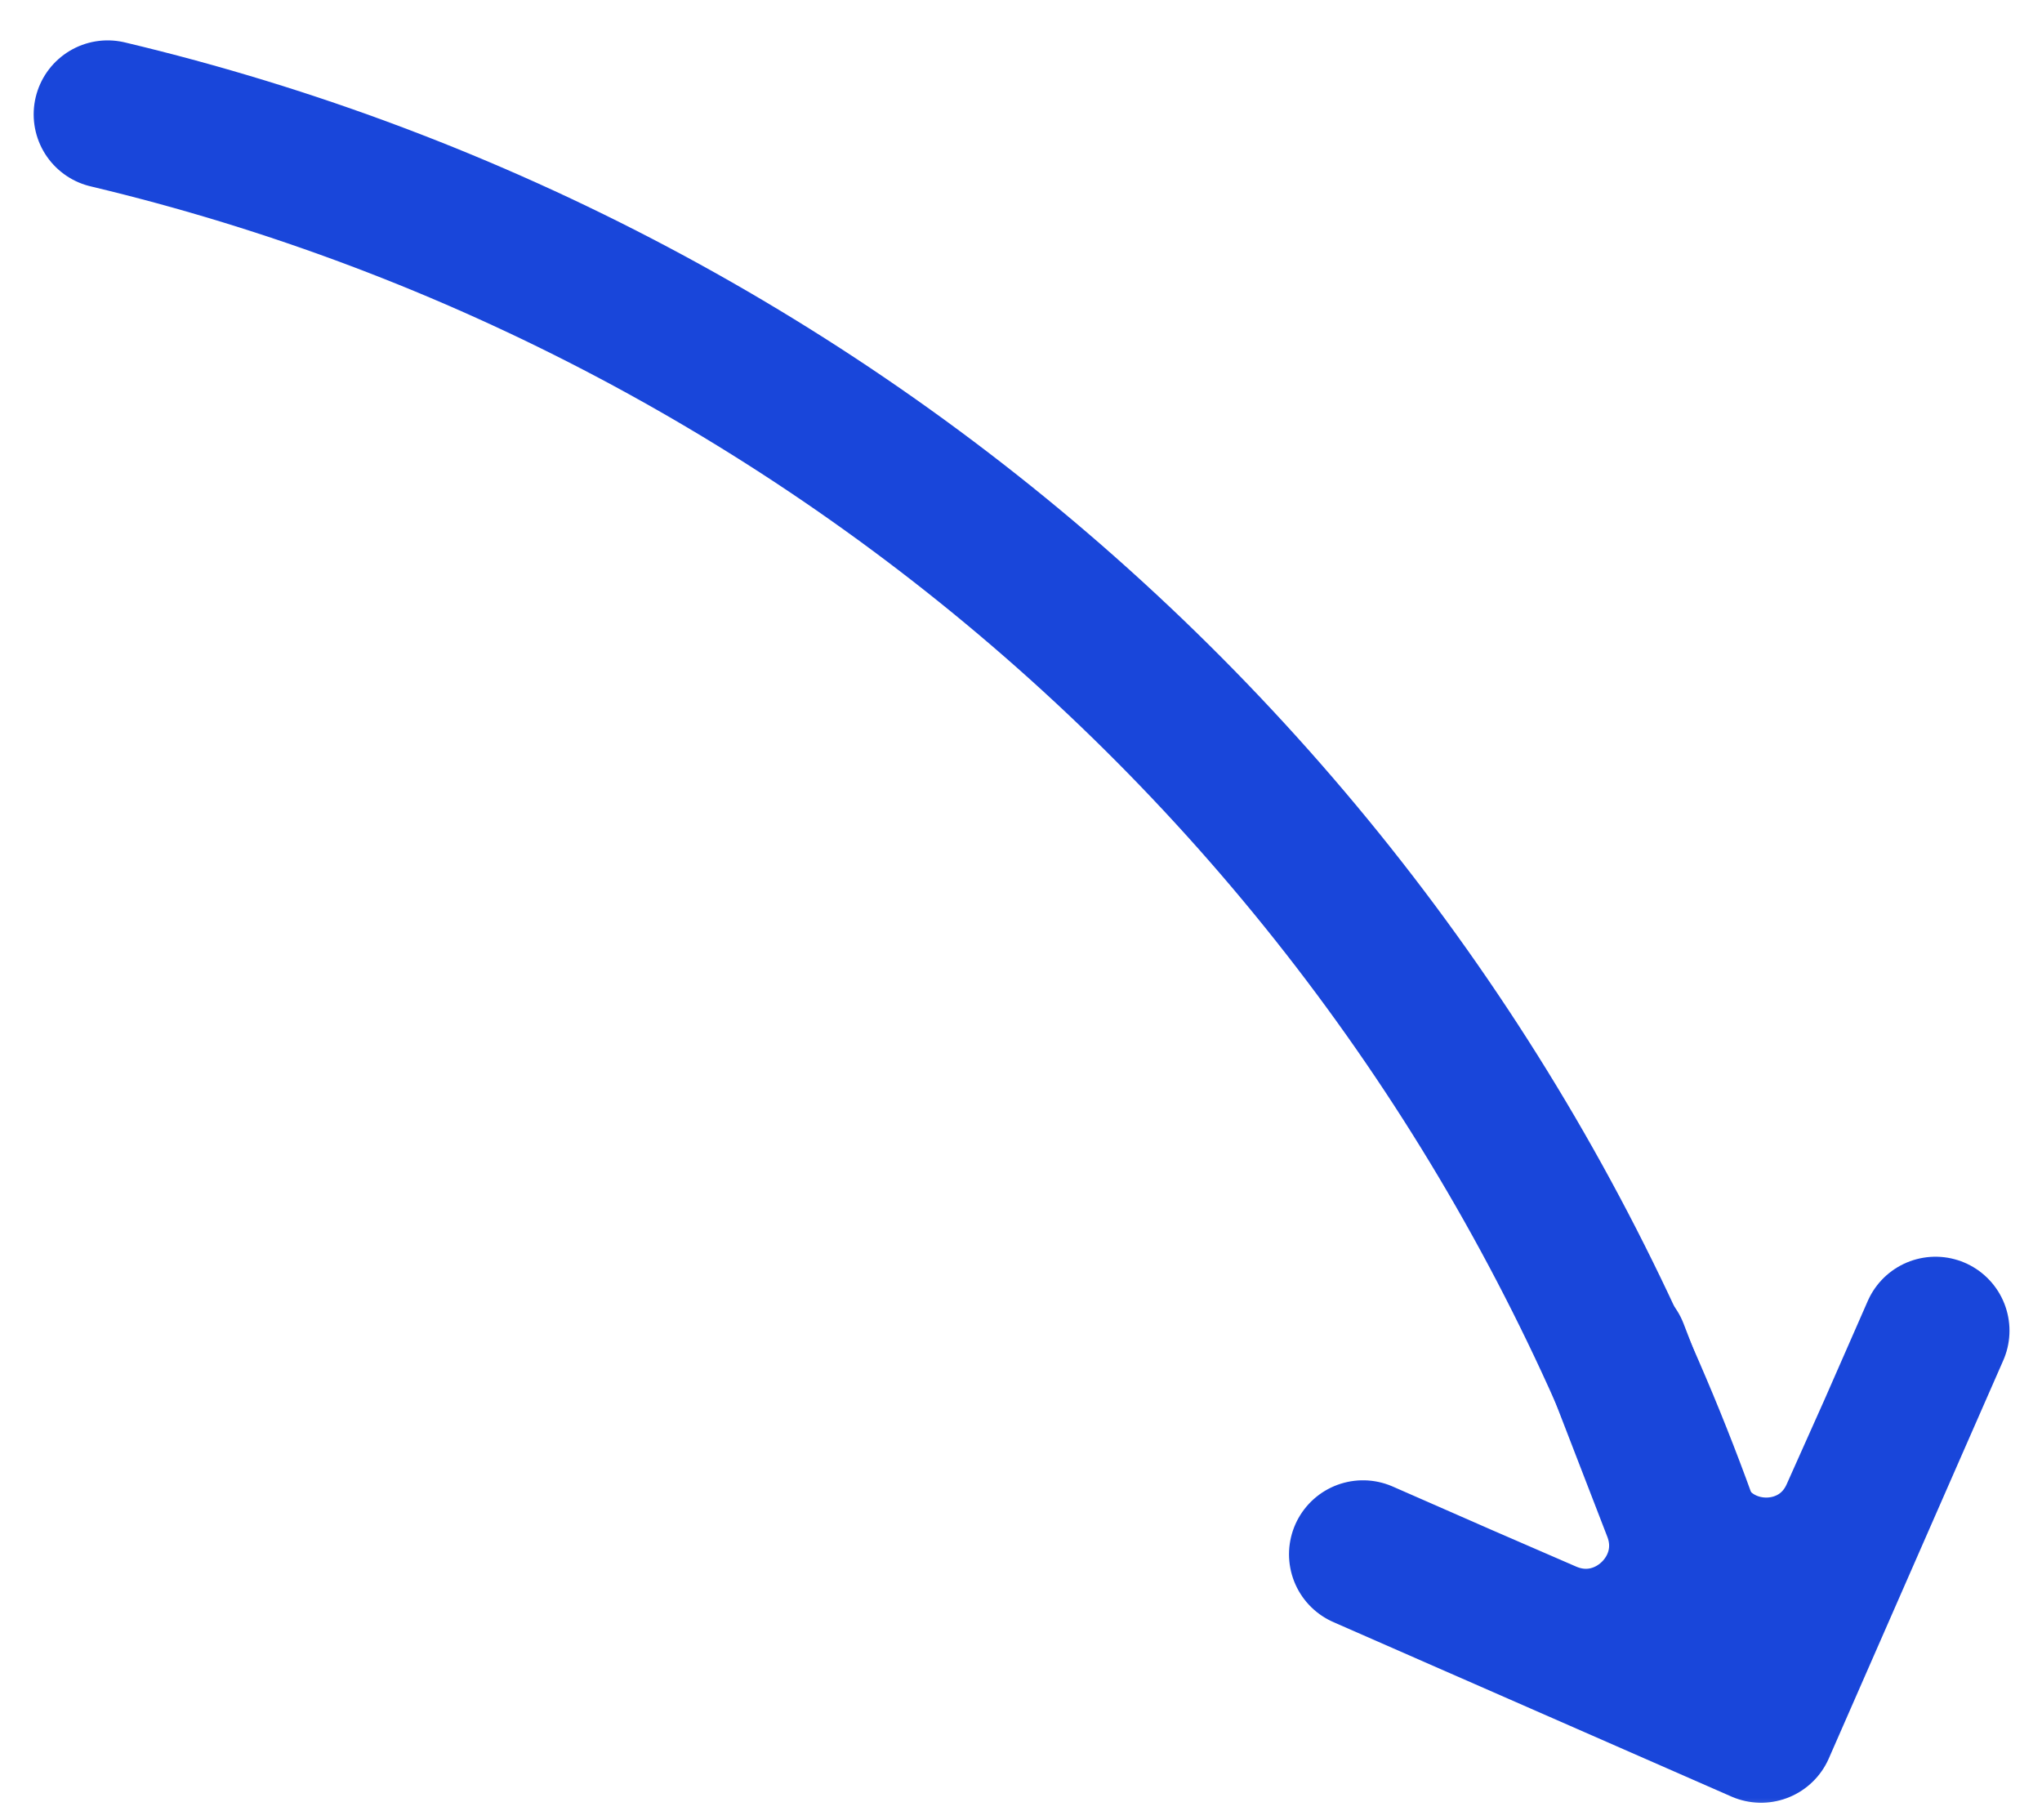 <?xml version="1.0" encoding="UTF-8"?> <svg xmlns="http://www.w3.org/2000/svg" width="46" height="41" viewBox="0 0 46 41" fill="none"><g clip-path="url(#clip0_66_1747)"><mask id="mask0_66_1747" style="mask-type:luminance" maskUnits="userSpaceOnUse" x="0" y="0" width="46" height="41"><path d="M0 0H46V41H0V0Z" fill="white"></path></mask><g mask="url(#mask0_66_1747)"><mask id="mask1_66_1747" style="mask-type:alpha" maskUnits="userSpaceOnUse" x="-16" y="-19" width="75" height="77"><path d="M23.93 -19L58.276 30.045L18.772 57.711L-15.575 8.666L23.93 -19Z" fill="#D9D9D9"></path></mask><g mask="url(#mask1_66_1747)"><path d="M2.425 2.576C10.701 4.545 18.338 8.592 24.615 14.333C30.892 20.074 35.602 27.32 38.301 35.388" stroke="#1946DA" stroke-width="3.333" stroke-linecap="round"></path><path d="M42.618 32.215L39.671 38.94L37.761 34.011C38.458 35.811 40.981 35.876 41.769 34.114L42.618 32.215Z" fill="#1946DA"></path><path d="M39.671 38.941L35.188 36.976L32.946 35.993L34.843 36.816C36.629 37.592 38.465 35.828 37.761 34.012L39.671 38.941Z" fill="#1946DA"></path><path d="M36.37 30.412L37.761 34.011M37.761 34.011L39.671 38.94M37.761 34.011C38.465 35.827 36.629 37.591 34.843 36.816L32.946 35.993M37.761 34.011C38.458 35.811 40.981 35.876 41.769 34.114L42.618 32.215M39.671 38.94L35.188 36.975L32.946 35.993M39.671 38.94L42.618 32.215M32.946 35.993L30.704 35.01M42.618 32.215L43.601 29.974" stroke="#1946DA" stroke-width="3.333" stroke-linecap="round" stroke-linejoin="round"></path></g></g></g><defs><clipPath id="clip0_66_1747"><rect width="46" height="41" fill="white" transform="matrix(-1 0 0 1 46 0)"></rect></clipPath></defs></svg> 